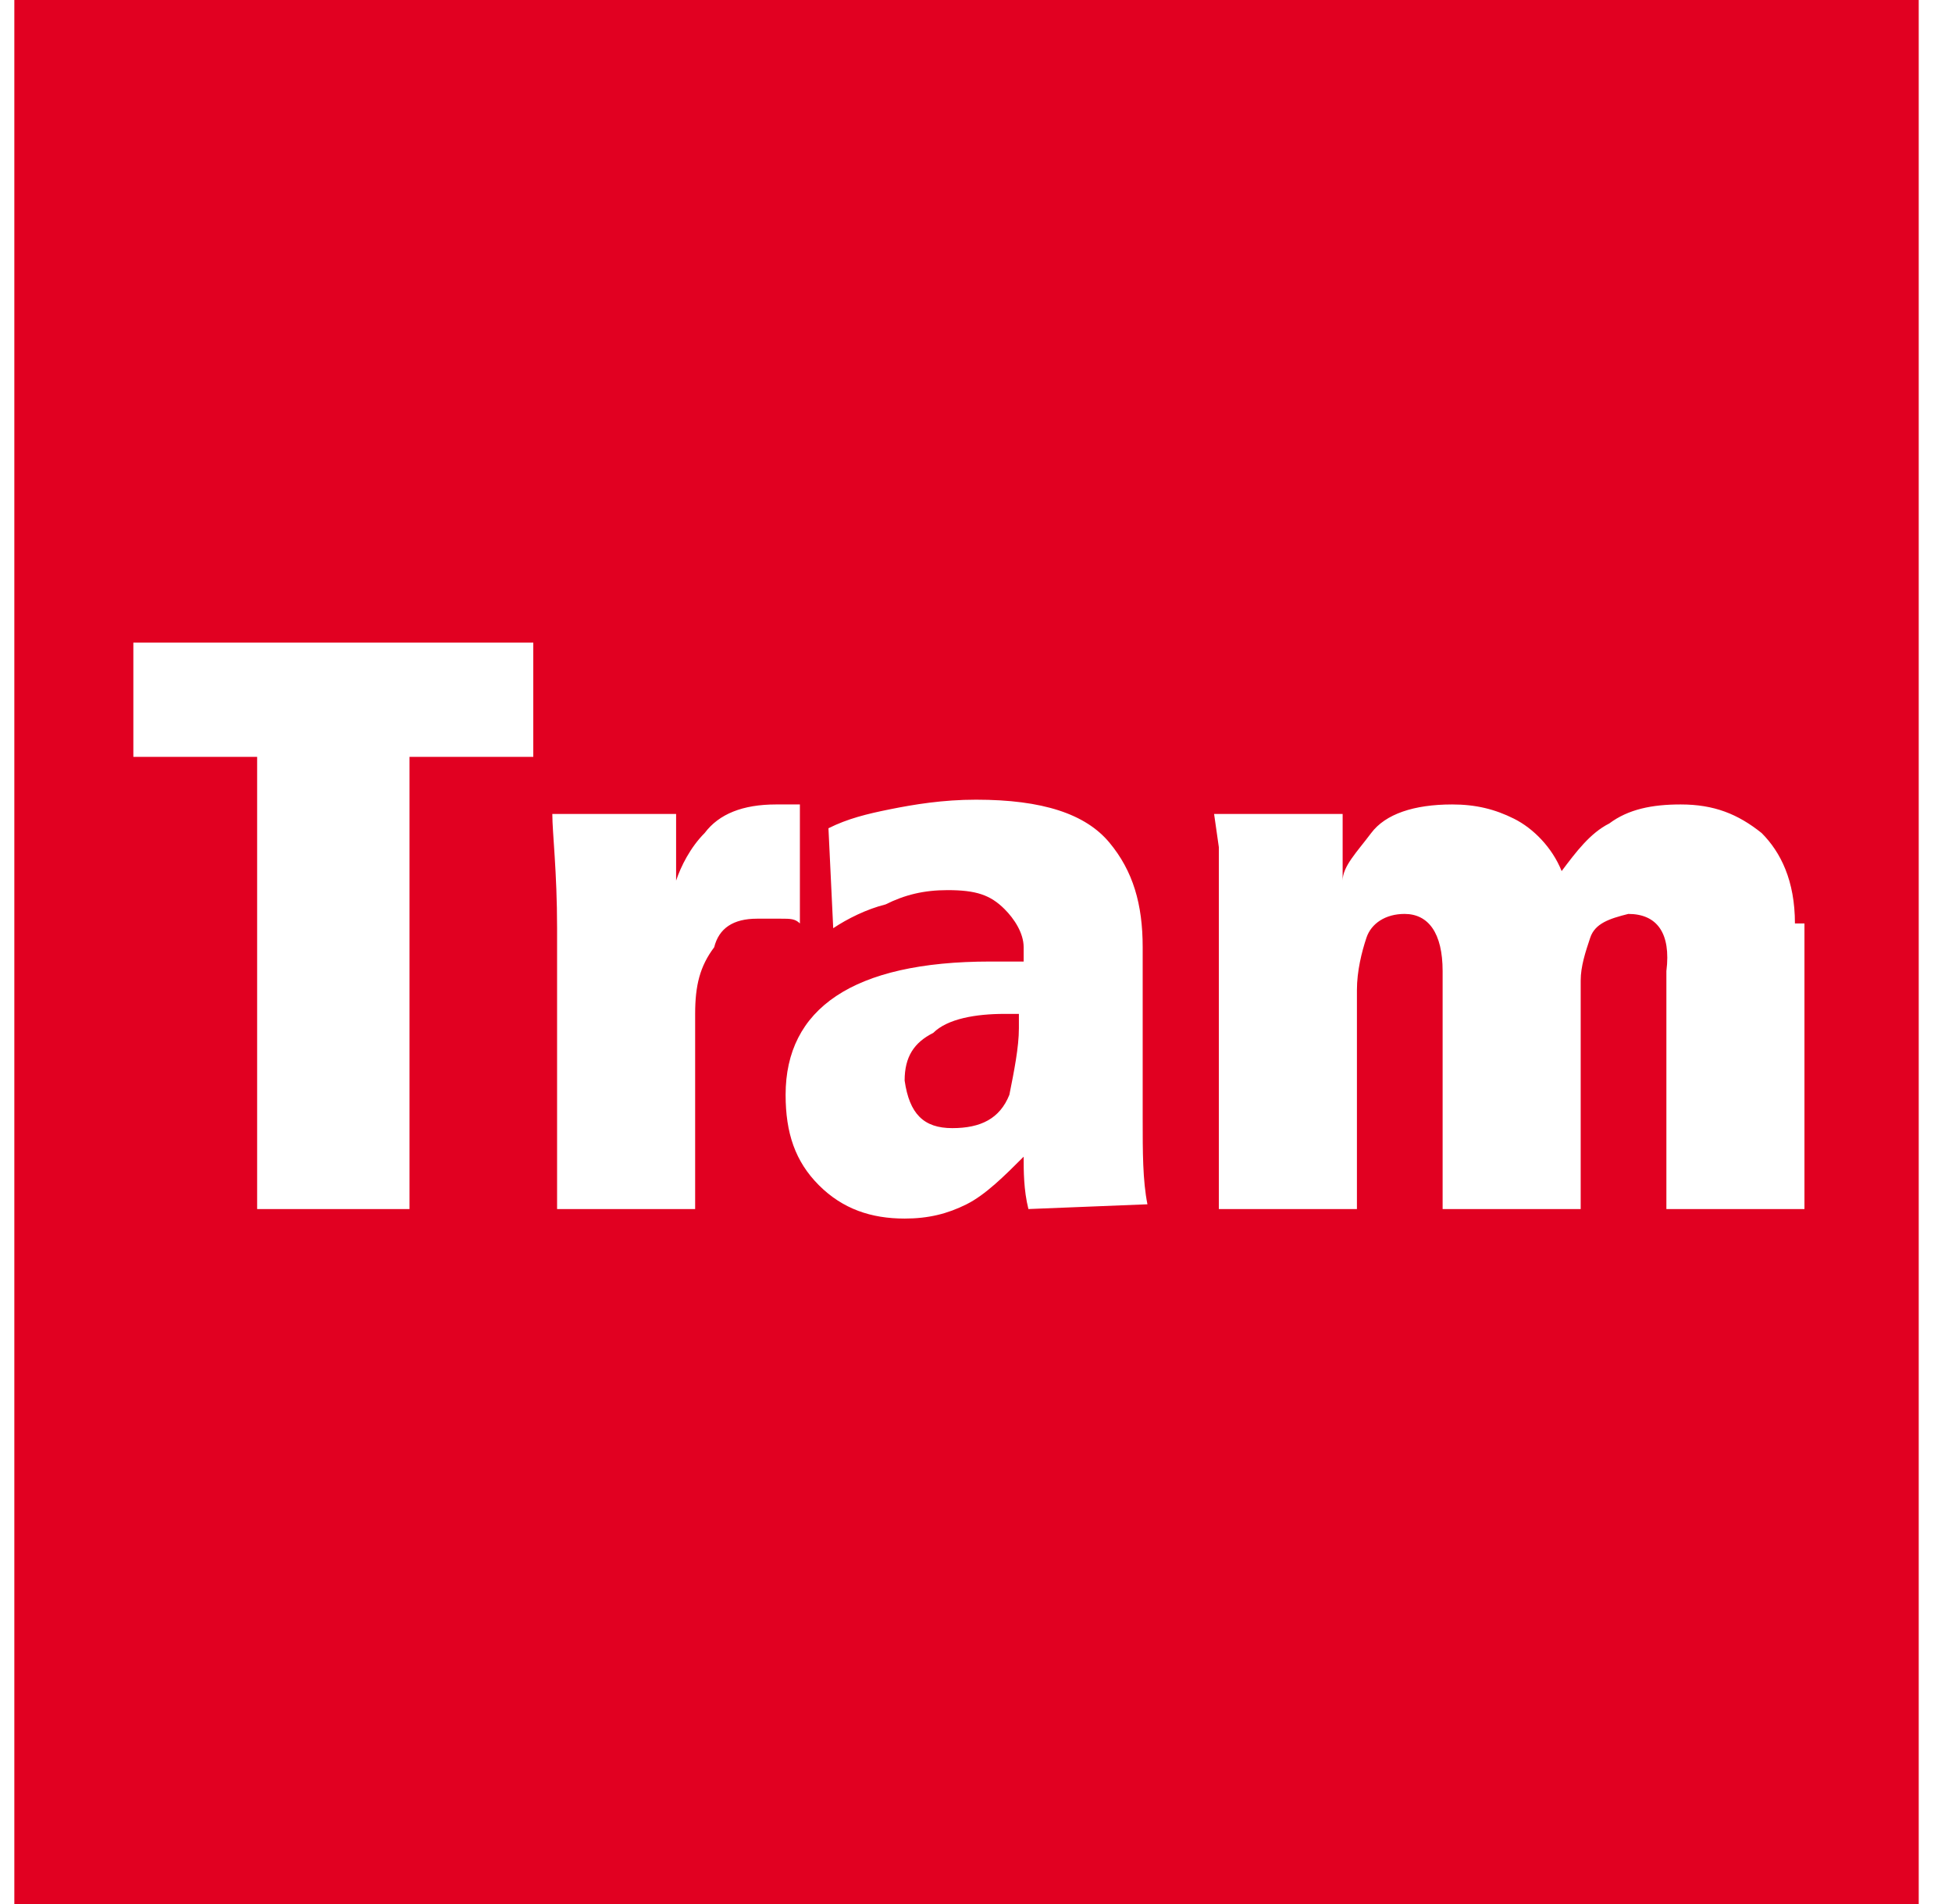 <svg width="41" height="40" viewBox="0 0 41 40" fill="none" xmlns="http://www.w3.org/2000/svg">
    <path d="M40.301 0V40H0.301V0H40.301ZM11.201 13.5H2.801V15.9H5.401V25.4H8.601V15.9H11.201V13.5ZM15.901 19.3H16.401C16.601 19.3 16.701 19.3 16.801 19.4V16.9H16.301C15.601 16.9 15.101 17.1 14.801 17.5C14.501 17.8 14.301 18.2 14.201 18.5V17.1H11.601C11.601 17.5 11.701 18.3 11.701 19.5V25.4H14.601V21.3C14.601 20.7 14.701 20.3 15.001 19.9C15.101 19.5 15.401 19.3 15.901 19.3ZM24.101 25.3C24.001 24.8 24.001 24.2 24.001 23.5V19.9C24.001 19 23.801 18.3 23.301 17.7C22.801 17.1 21.901 16.8 20.501 16.8C19.801 16.8 19.201 16.9 18.701 17C18.201 17.1 17.801 17.2 17.401 17.4L17.501 19.5C17.801 19.3 18.201 19.1 18.601 19C19.001 18.8 19.401 18.7 19.901 18.7C20.501 18.7 20.801 18.8 21.101 19.1C21.301 19.3 21.501 19.6 21.501 19.9V20.2H20.801C17.901 20.2 16.501 21.2 16.501 23C16.501 23.8 16.701 24.4 17.201 24.9C17.701 25.4 18.301 25.6 19.001 25.6C19.501 25.6 19.901 25.5 20.301 25.3C20.701 25.1 21.101 24.7 21.501 24.3C21.501 24.6 21.501 25 21.601 25.4L24.101 25.3ZM21.101 21.3H21.401V21.6C21.401 22 21.301 22.5 21.201 23C21.001 23.5 20.601 23.7 20.001 23.7C19.401 23.7 19.101 23.4 19.001 22.7C19.001 22.2 19.201 21.9 19.601 21.7C19.901 21.4 20.501 21.3 21.101 21.3ZM37.701 19.4C37.701 18.5 37.401 17.9 37.001 17.5C36.501 17.1 36.001 16.9 35.301 16.9C34.701 16.9 34.201 17 33.801 17.3C33.401 17.5 33.101 17.9 32.801 18.3C32.601 17.8 32.201 17.4 31.801 17.2C31.401 17 31.001 16.9 30.501 16.9C29.701 16.9 29.101 17.1 28.801 17.5C28.501 17.9 28.201 18.2 28.201 18.5V17.1H25.501L25.601 17.8V25.4H28.501V20.8C28.501 20.4 28.601 20 28.701 19.7C28.801 19.4 29.101 19.2 29.501 19.2C30.001 19.2 30.301 19.6 30.301 20.4V25.4H33.201V20.6C33.201 20.3 33.301 20 33.401 19.7C33.501 19.4 33.801 19.3 34.201 19.2C34.801 19.2 35.101 19.6 35.001 20.4V25.4H37.901V19.4H37.701Z" fill="#E10021"/>
</svg>
